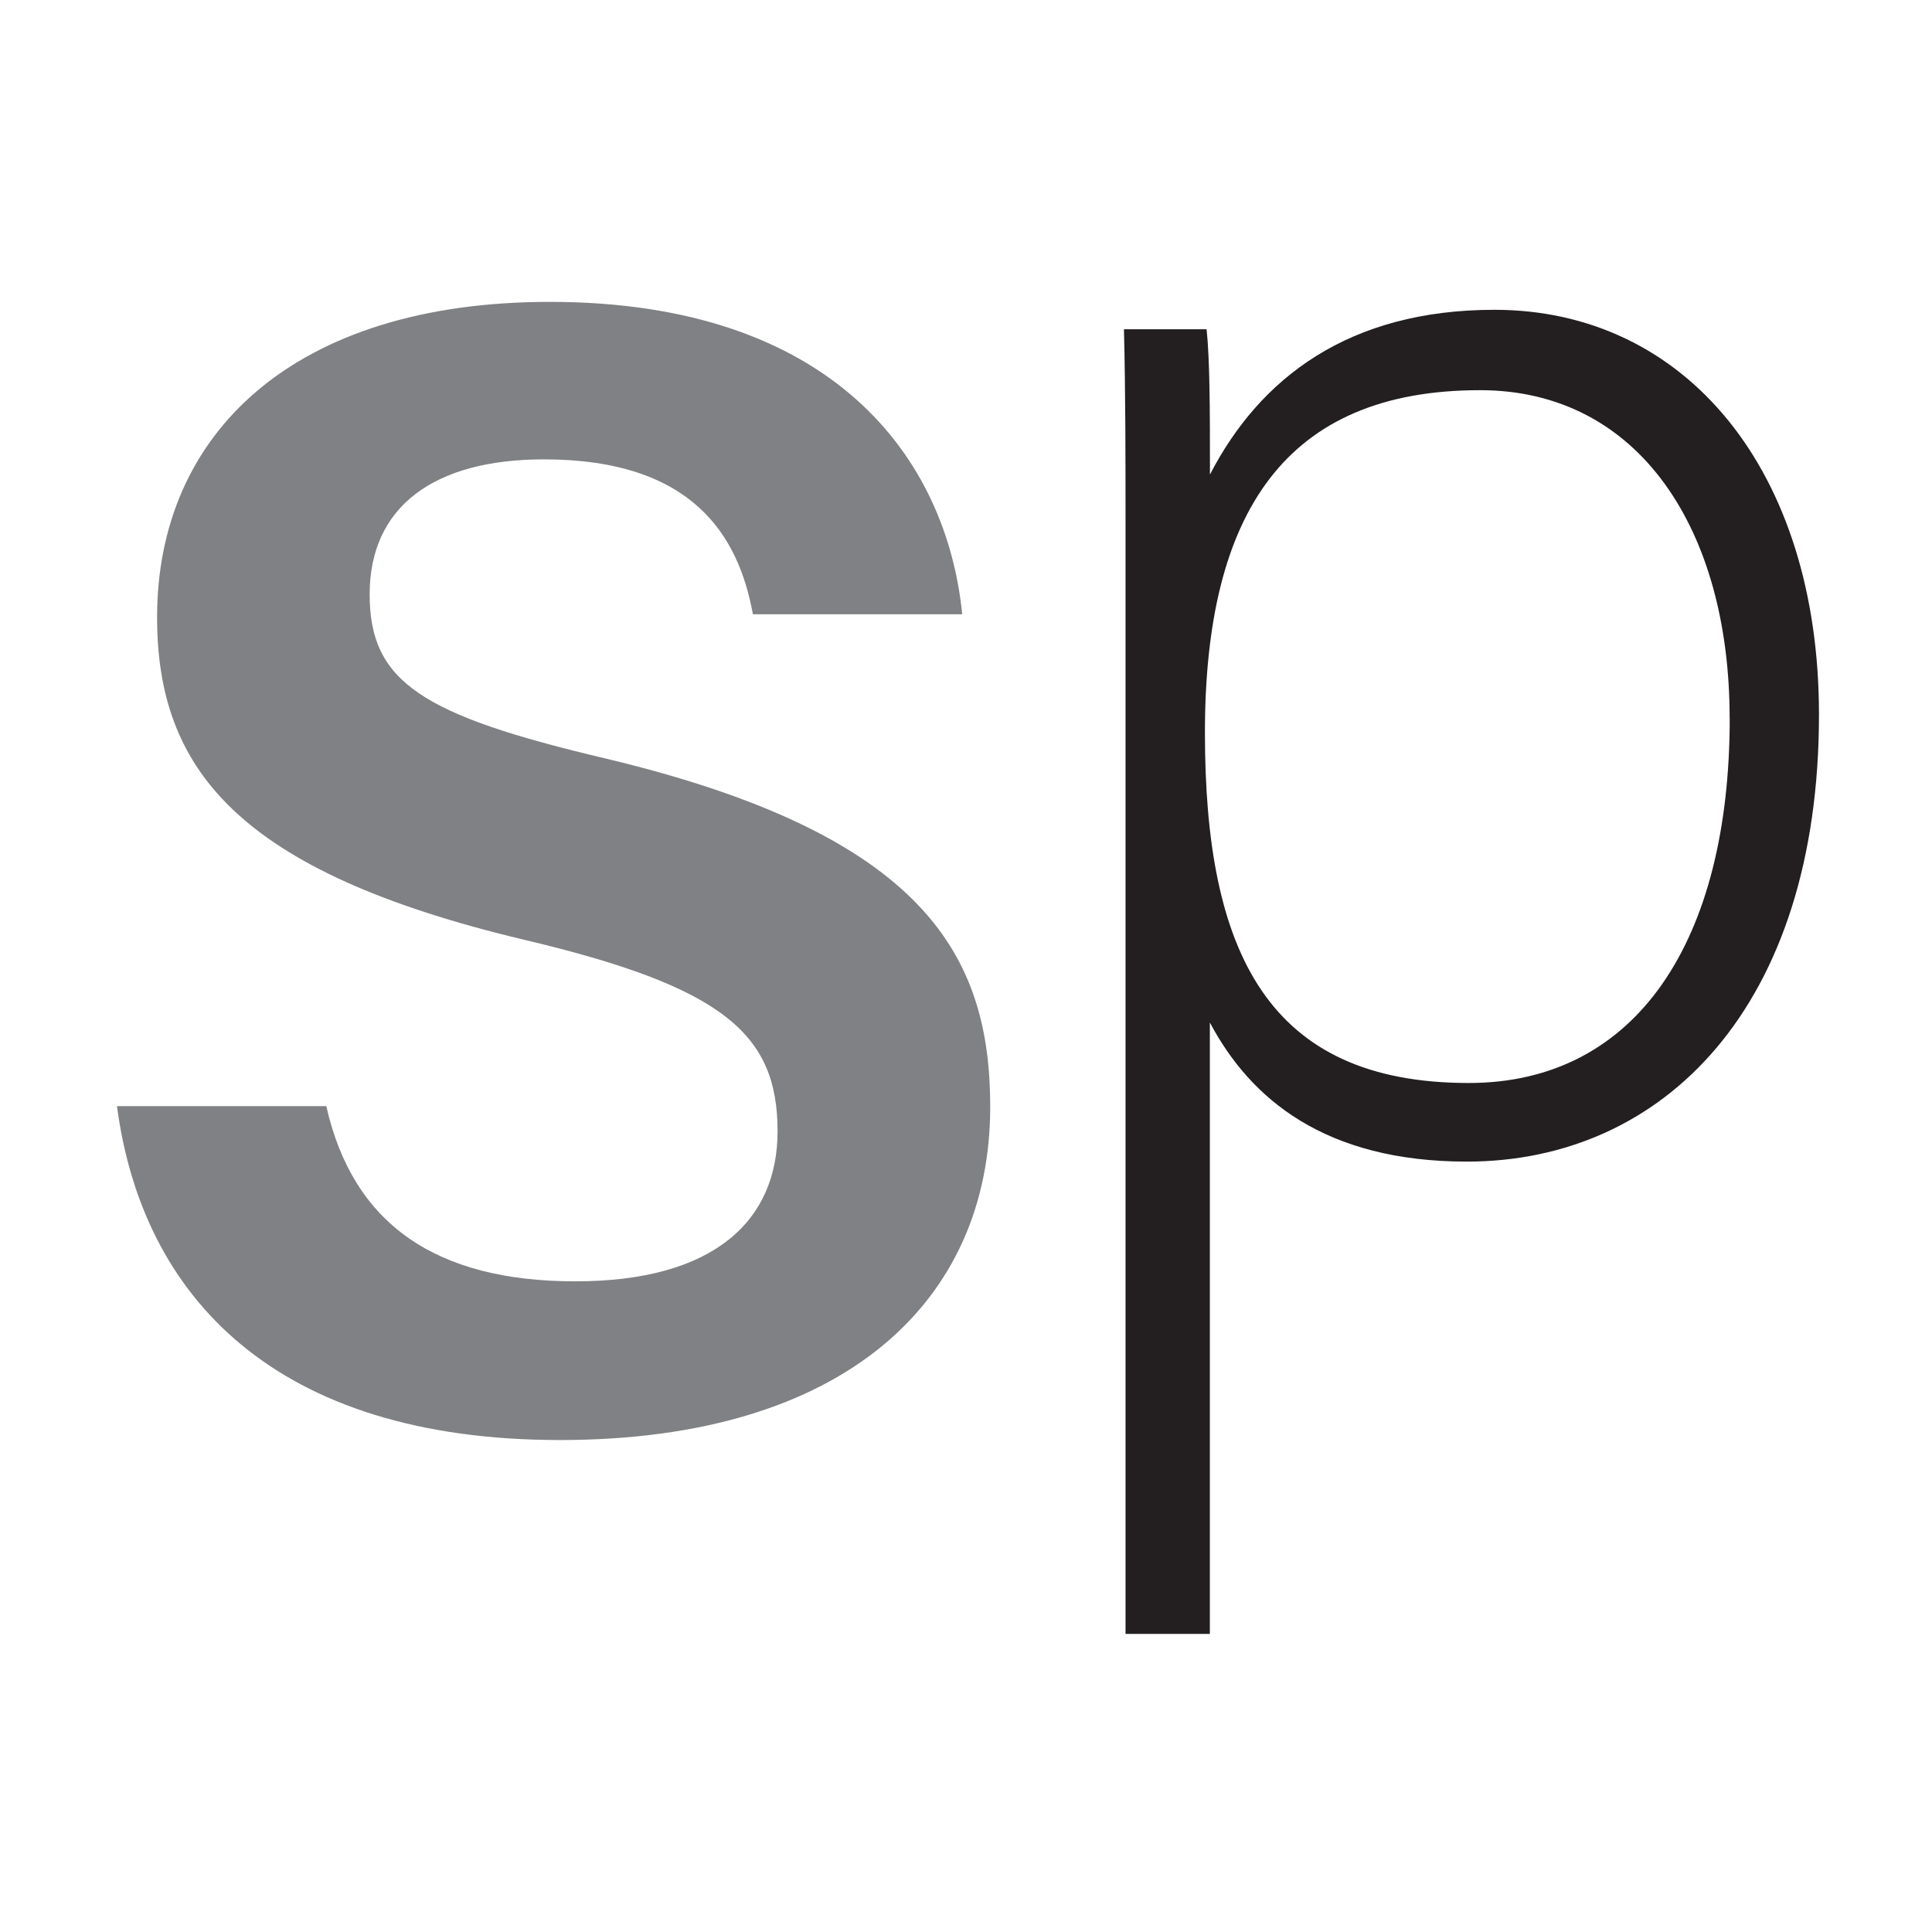 <svg width="512" height="512" viewBox="0 0 512 512" fill="none" xmlns="http://www.w3.org/2000/svg">
<g clip-path="url(#clip0_5960_22911)">
<path d="M320.624 271.091V432.999H298.279V140.245C298.279 122.577 298.279 103.673 297.859 87.264H319.761C320.624 95.394 320.649 108.343 320.649 125.764C333.893 100.139 357.447 82.1 396.045 82.1C446.729 82.1 482.048 124.702 482.048 189.371C482.048 266.89 440.761 307.837 388.72 307.837C351.059 307.837 331.353 291.157 320.673 271.066L320.624 271.091ZM458.371 190.285C458.371 140.542 434.472 103.401 392.223 103.401C340.602 103.401 319.317 135.896 319.317 194.165C319.317 252.434 335.965 287.005 389.238 287.005C433.658 287.005 458.395 249.395 458.395 190.285H458.371Z" fill="#231F20"/>
<path d="M86.469 293.134C93.572 324.567 115.67 339.567 152.493 339.567C189.316 339.567 206.063 323.43 206.063 299.806C206.063 274.033 191.832 261.553 138.805 249.025C62.791 230.912 41.63 203.704 41.63 163.549C41.63 114.991 77.713 80 145.686 80C220.688 80 250.877 121.367 254.996 162.783H199.527C195.729 141.976 183.594 121.737 144.132 121.737C115.029 121.737 97.962 134.241 97.962 157.519C97.962 180.797 111.798 189.52 160.484 201.011C245.081 221.2 262.419 253.226 262.419 293.332C262.419 344.756 223.845 381.625 148.424 381.625C73.002 381.625 37.684 343.718 31 293.134H86.469Z" fill="#808184"/>
</g>
<defs>
<clipPath id="clip0_5960_22911">
<rect width="451" height="353" fill="white" transform="translate(31 80)"/>
</clipPath>
</defs>
</svg>
